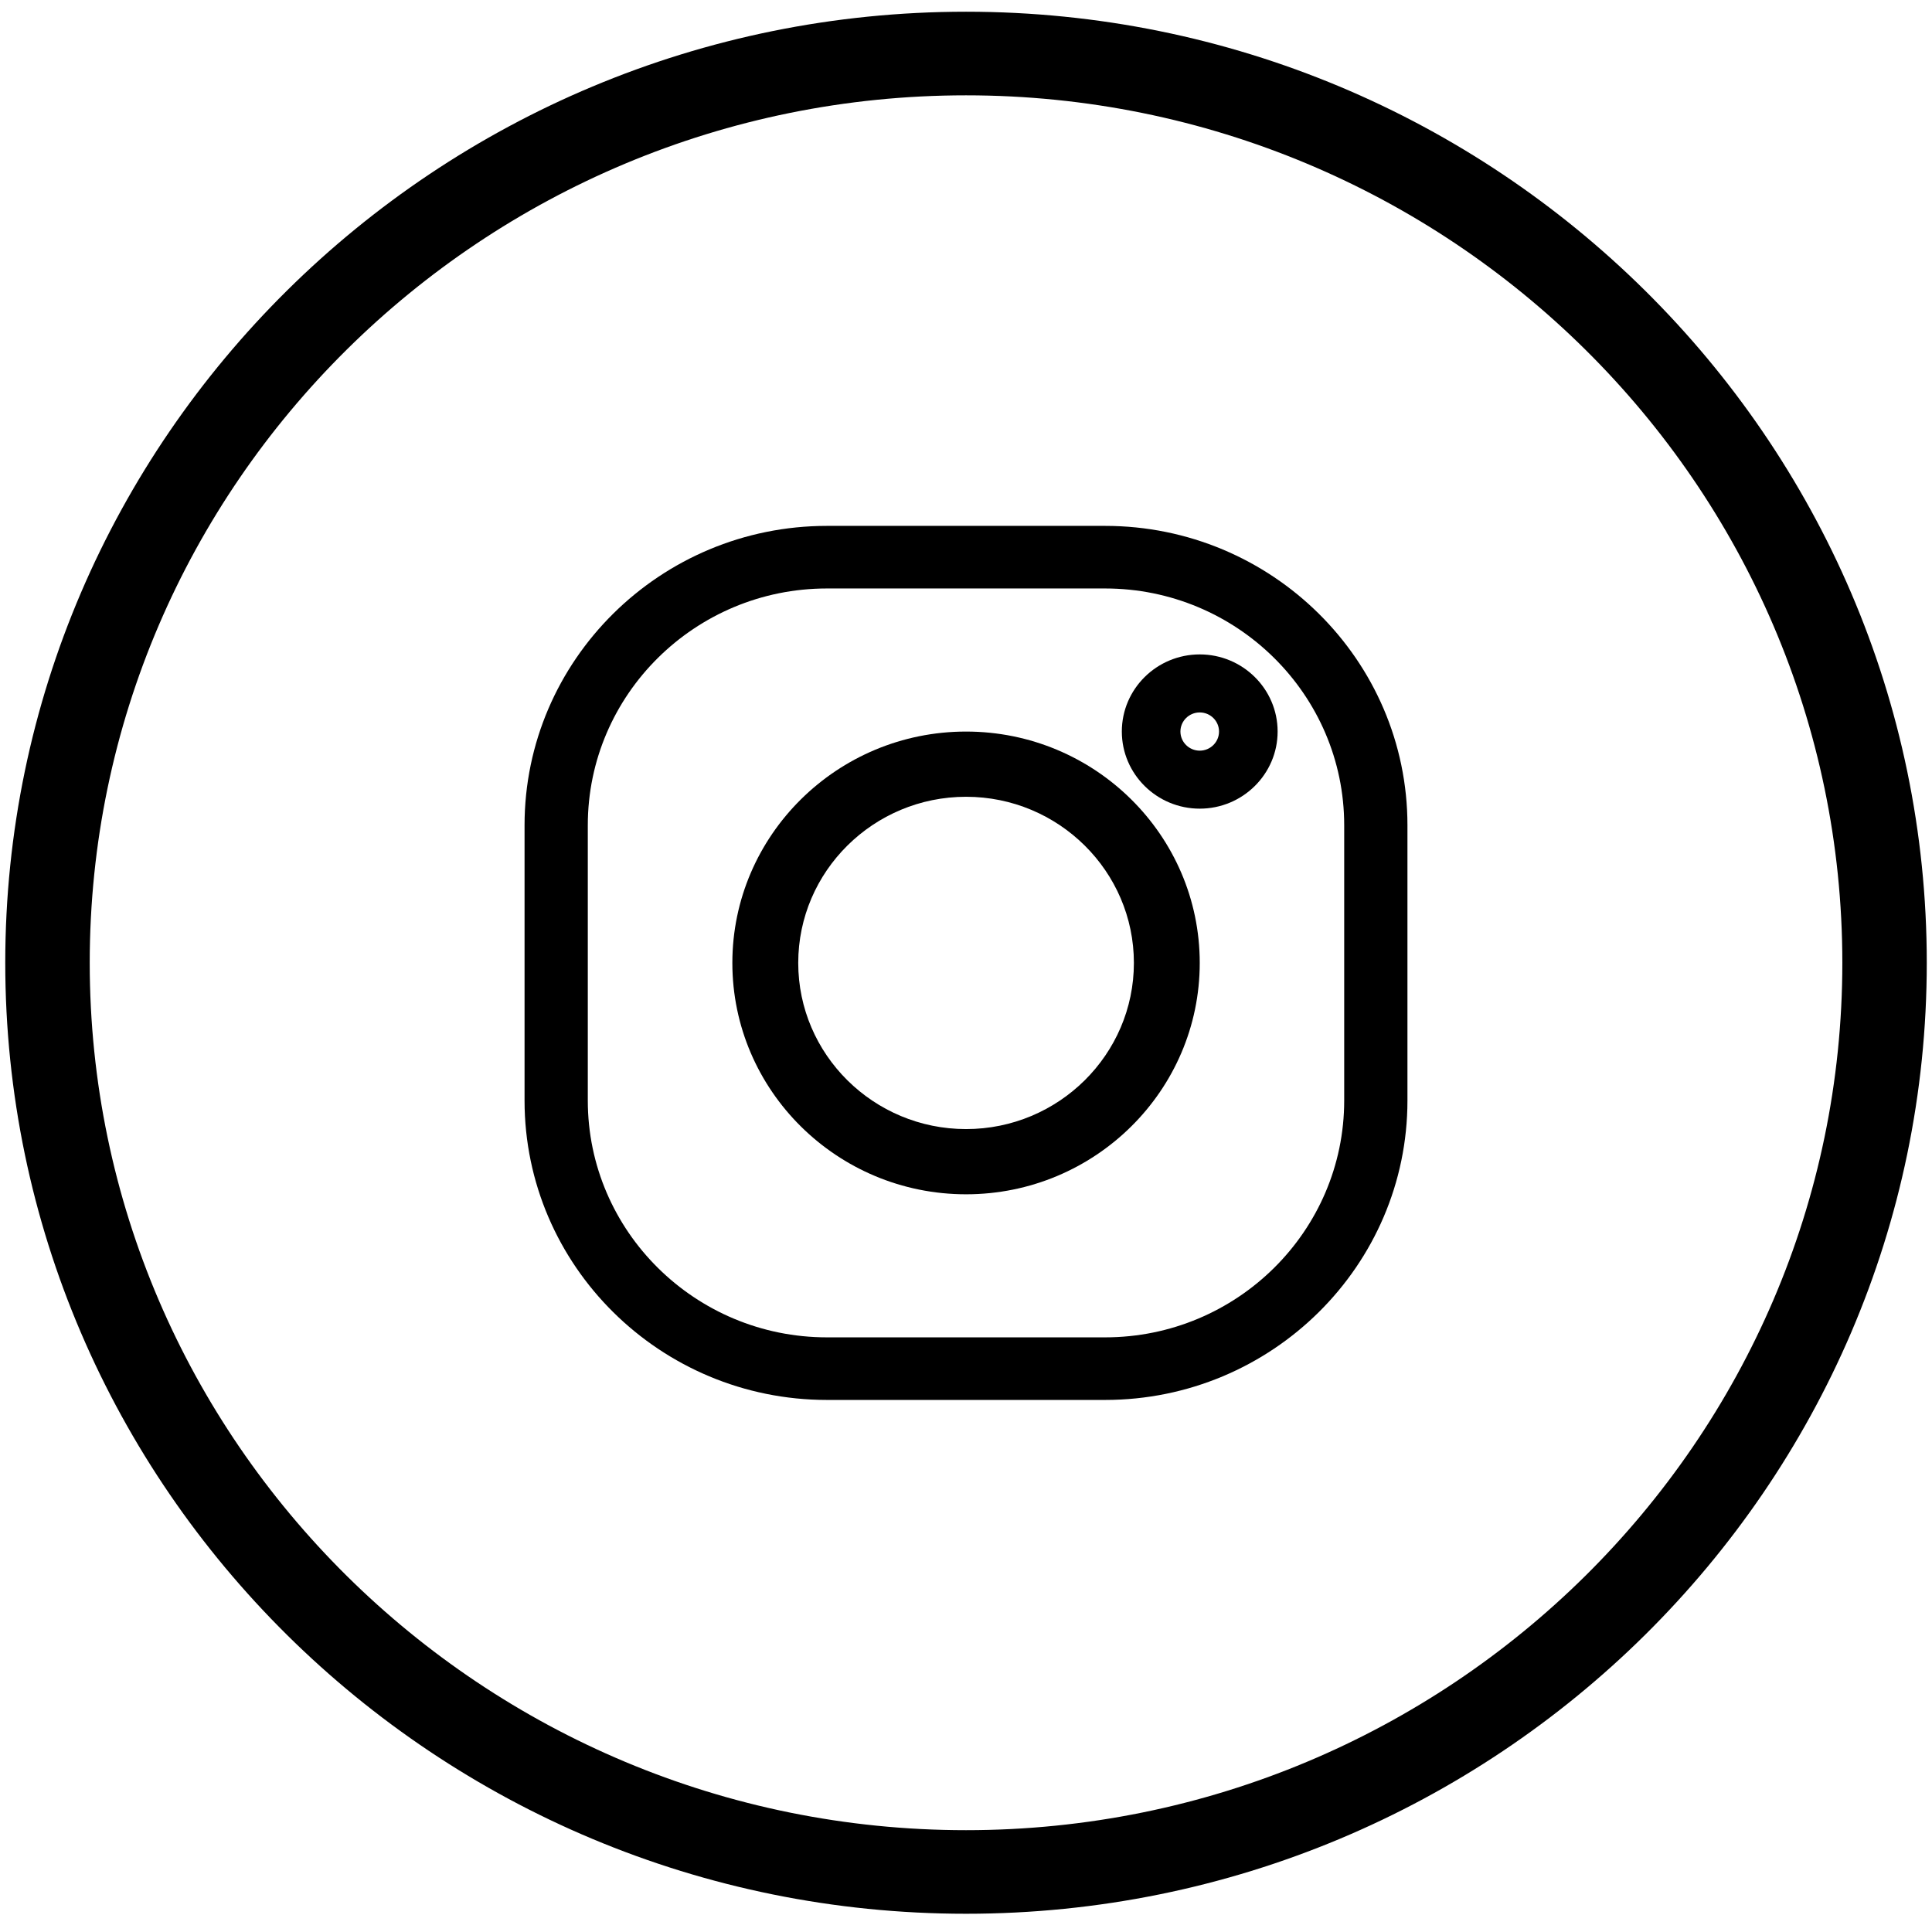 <svg width="61" height="61" viewBox="0 0 61 61" fill="none" xmlns="http://www.w3.org/2000/svg">
<path d="M30.501 0.37C13.774 0.37 0.166 13.84 0.166 30.397C0.166 46.954 13.774 60.424 30.501 60.424C47.227 60.424 60.835 46.954 60.835 30.397C60.835 13.84 47.227 0.37 30.501 0.37ZM30.501 57.785C15.245 57.785 2.833 45.498 2.833 30.397C2.833 15.296 15.245 3.01 30.501 3.01C45.757 3.01 58.169 15.296 58.169 30.397C58.169 45.498 45.757 57.785 30.501 57.785Z" fill="black"/>
<path d="M30.502 23.098C26.433 23.098 23.123 26.375 23.123 30.403C23.123 34.431 26.433 37.708 30.502 37.708C34.571 37.708 37.88 34.431 37.88 30.403C37.88 26.375 34.571 23.098 30.502 23.098ZM30.502 35.649C27.581 35.649 25.203 33.295 25.203 30.403C25.203 27.51 27.581 25.157 30.502 25.157C33.423 25.157 35.801 27.51 35.801 30.403C35.801 33.295 33.423 35.649 30.502 35.649Z" fill="black"/>
<path d="M34.891 16.604H26.11C20.845 16.604 16.562 20.844 16.562 26.056V34.748C16.562 39.961 20.845 44.201 26.11 44.201H34.891C40.155 44.201 44.438 39.961 44.438 34.748V26.056C44.438 20.844 40.155 16.604 34.891 16.604ZM34.891 42.225H26.11C21.947 42.225 18.559 38.87 18.559 34.748V26.056C18.559 21.933 21.947 18.58 26.11 18.58H34.891C39.053 18.58 42.441 21.933 42.441 26.056V34.748C42.441 38.87 39.053 42.225 34.891 42.225Z" fill="black"/>
<path d="M37.88 20.662C36.523 20.662 35.42 21.754 35.42 23.097C35.42 24.439 36.523 25.532 37.88 25.532C39.236 25.532 40.339 24.439 40.339 23.097C40.339 21.754 39.236 20.662 37.88 20.662ZM37.88 23.701C37.544 23.701 37.27 23.43 37.27 23.097C37.27 22.764 37.544 22.494 37.88 22.494C38.215 22.494 38.489 22.764 38.489 23.097C38.489 23.43 38.215 23.701 37.88 23.701Z" fill="black"/>
</svg>
